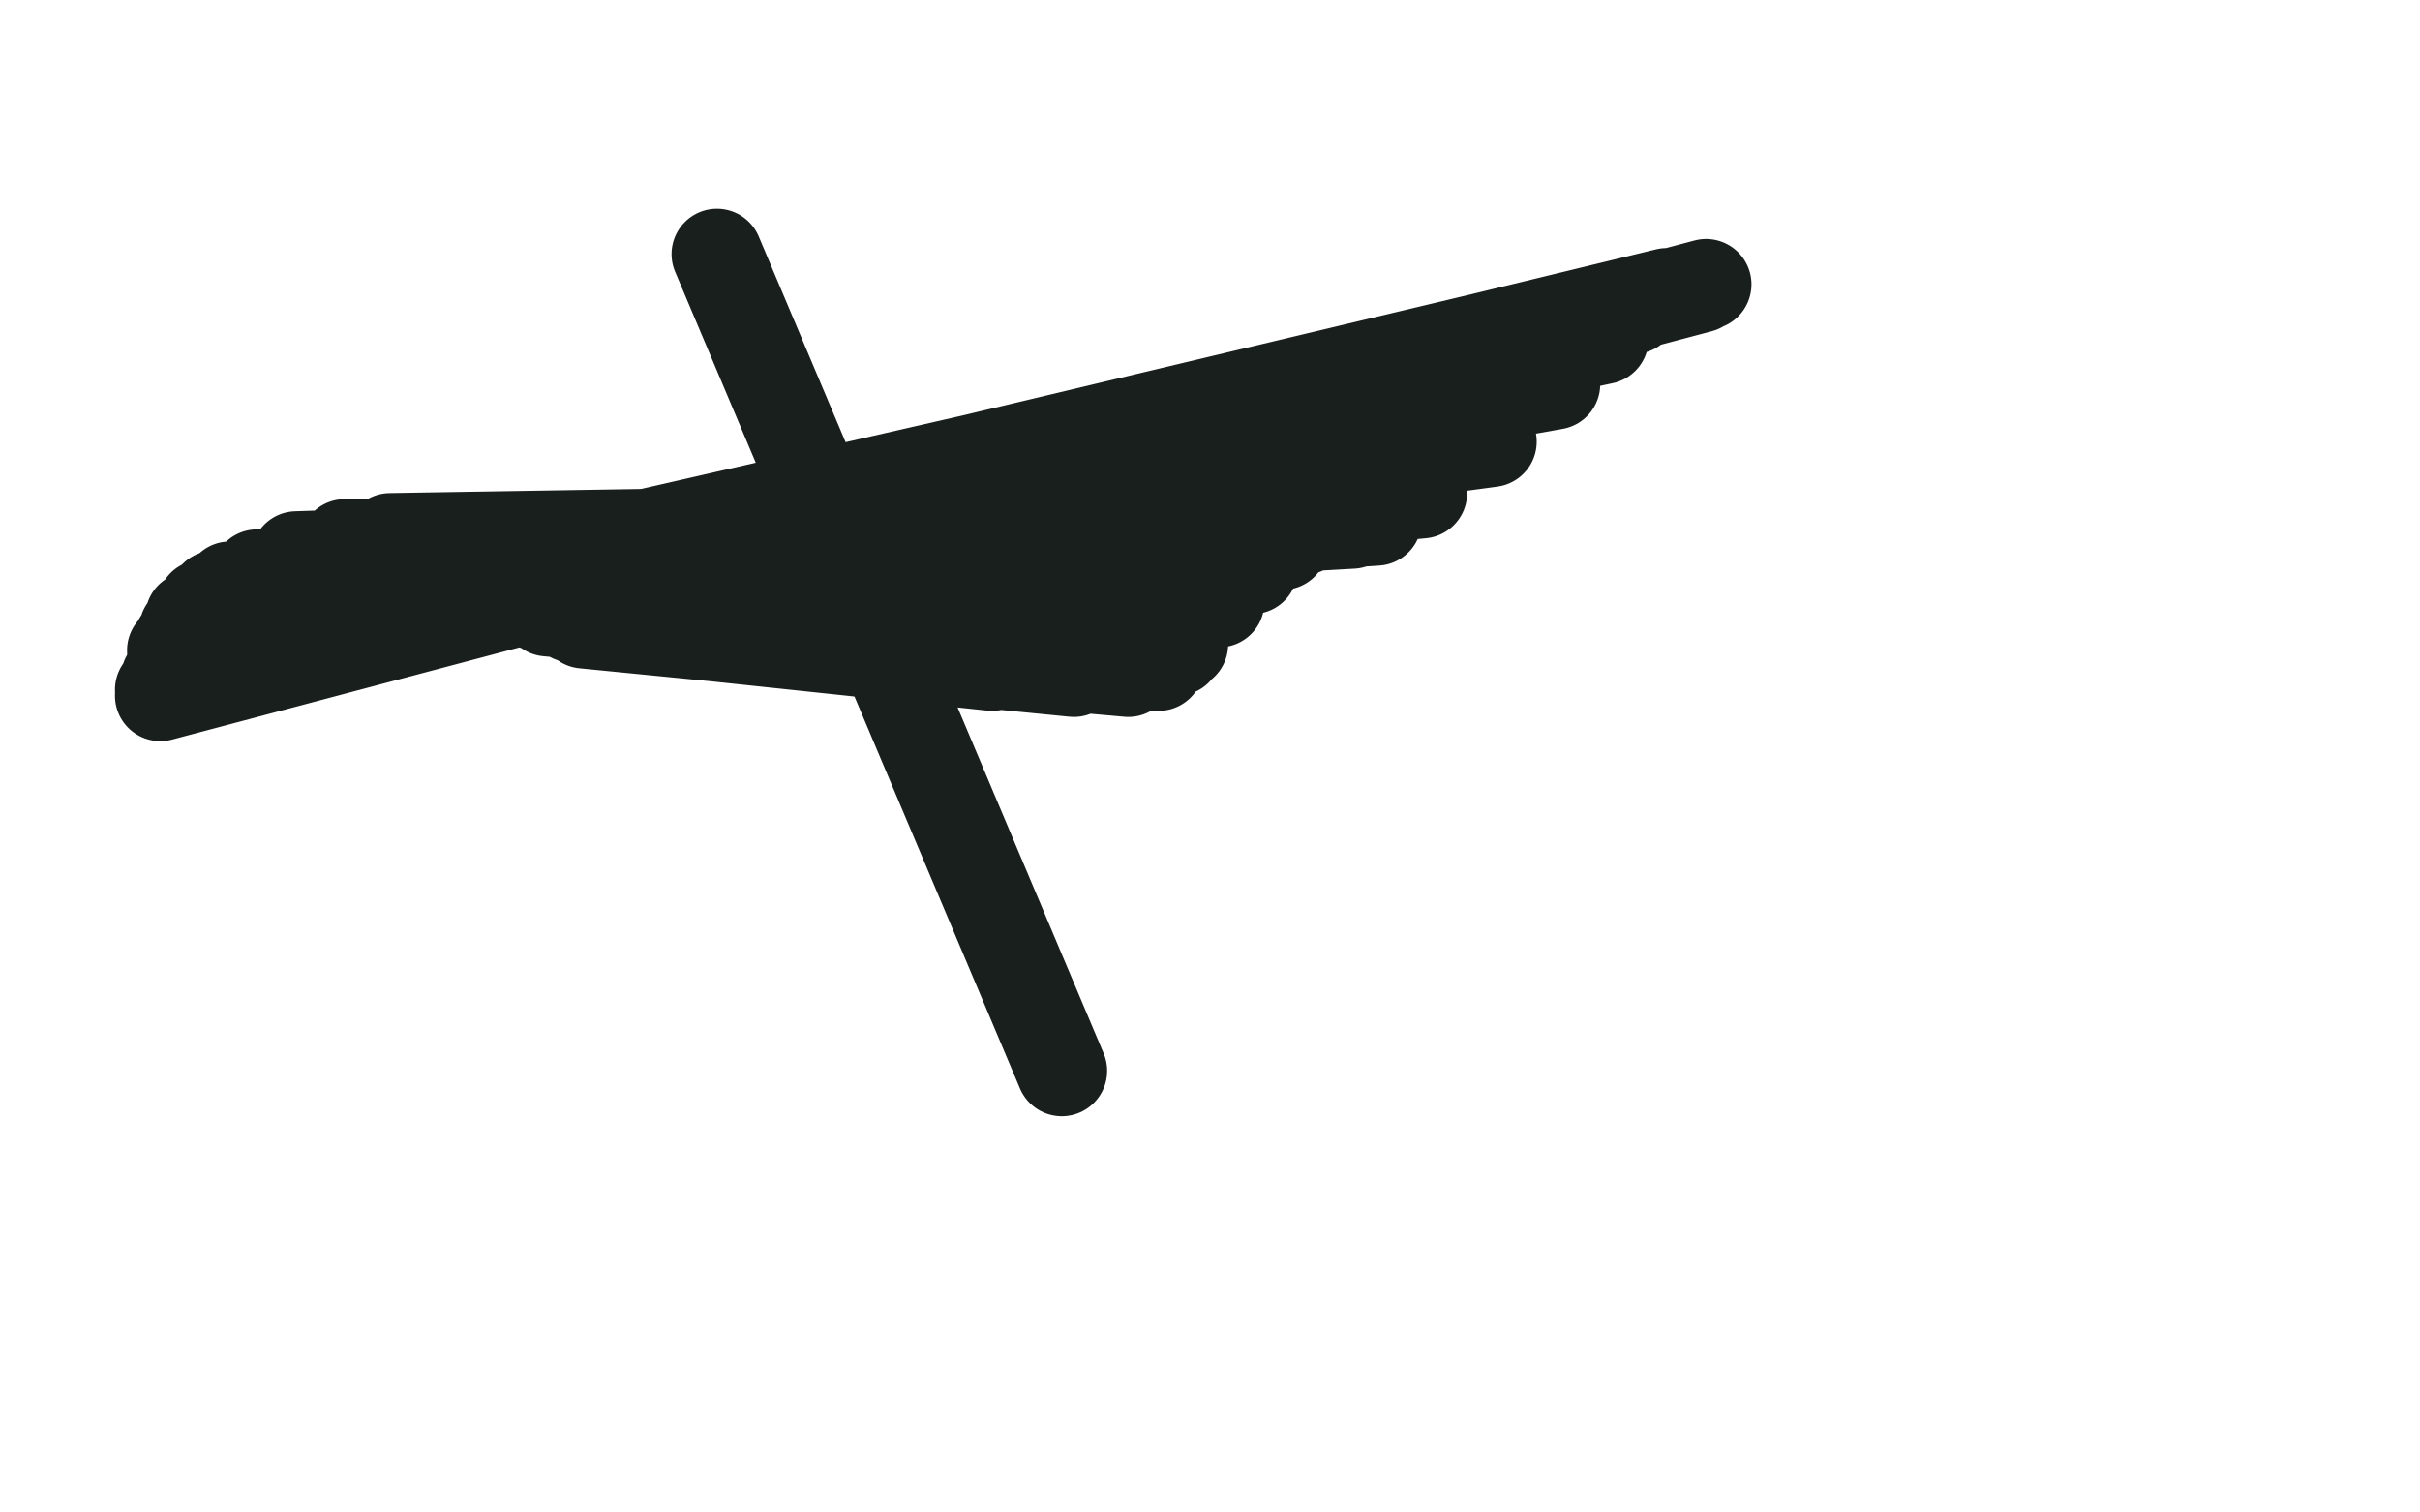 <?xml version="1.0" standalone="no"?>
<!DOCTYPE svg PUBLIC "-//W3C//DTD SVG 1.1//EN"
"http://www.w3.org/Graphics/SVG/1.1/DTD/svg11.dtd">

<svg width="800" height="500" version="1.1" xmlns="http://www.w3.org/2000/svg" xmlns:xlink="http://www.w3.org/1999/xlink" style="stroke-antialiasing: false"><desc>This SVG has been created on https://colorillo.com/</desc><rect x='0' y='0' width='800' height='500' style='fill: rgb(255,255,255); stroke-width:0' /><polyline points="351,354 351,354 351,354 237,84 237,84" style="fill: none; stroke: #191f1c; stroke-width: 30; stroke-linejoin: round; stroke-linecap: round; stroke-antialiasing: false; stroke-antialias: 0; opacity: 1.0"/>
<polyline points="228,185 221,190 221,190 275,211 275,211 205,200 205,200 301,216 199,204 328,220 196,206 355,222 193,206 373,222 189,204 383,220 181,202 389,215 177,200 391,213 165,192 403,199 157,186 414,188 148,181 424,180 139,178 431,175 129,178 435,173 114,180 438,173 98,184 441,173 85,190 447,173 76,194 455,172 71,197 470,163 67,200 493,146 63,204 514,127 61,208 530,112 59,212 540,102 57,215 548,98 57,217 551,97 55,224 558,96 53,228 562,95 53,230 564,94" style="fill: none; stroke: #191f1c; stroke-width: 30; stroke-linejoin: round; stroke-linecap: round; stroke-antialiasing: false; stroke-antialias: 0; opacity: 1.0"/>
</svg>
